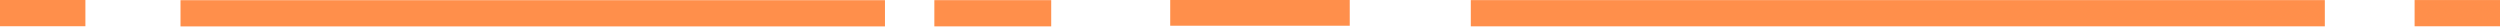 <?xml version="1.0" encoding="UTF-8"?> <svg xmlns="http://www.w3.org/2000/svg" width="1166" height="13" viewBox="0 0 1166 13" fill="none"><path d="M0 -1.43051e-05L0 12.235L39.831 12.235V-1.43051e-05L0 -1.43051e-05Z" fill="#FF8F4B"></path><path d="M84.189 0.083V12.318L412.75 12.318V0.083L84.189 0.083Z" fill="#FF8F4B"></path><path d="M435.779 0.066V12.3L490.285 12.3V0.066L435.779 0.066Z" fill="#FF8F4B"></path><path d="M545.789 0V12L629.518 12V0L545.789 0Z" fill="#FF8F4B"></path><path d="M685.982 0.05V12.285L1084.3 12.285V0.05L685.982 0.05Z" fill="#FF8F4B"></path><path d="M1126.17 0.019V12.254L1166 12.254V0.019L1126.17 0.019Z" fill="#FF8F4B"></path></svg> 